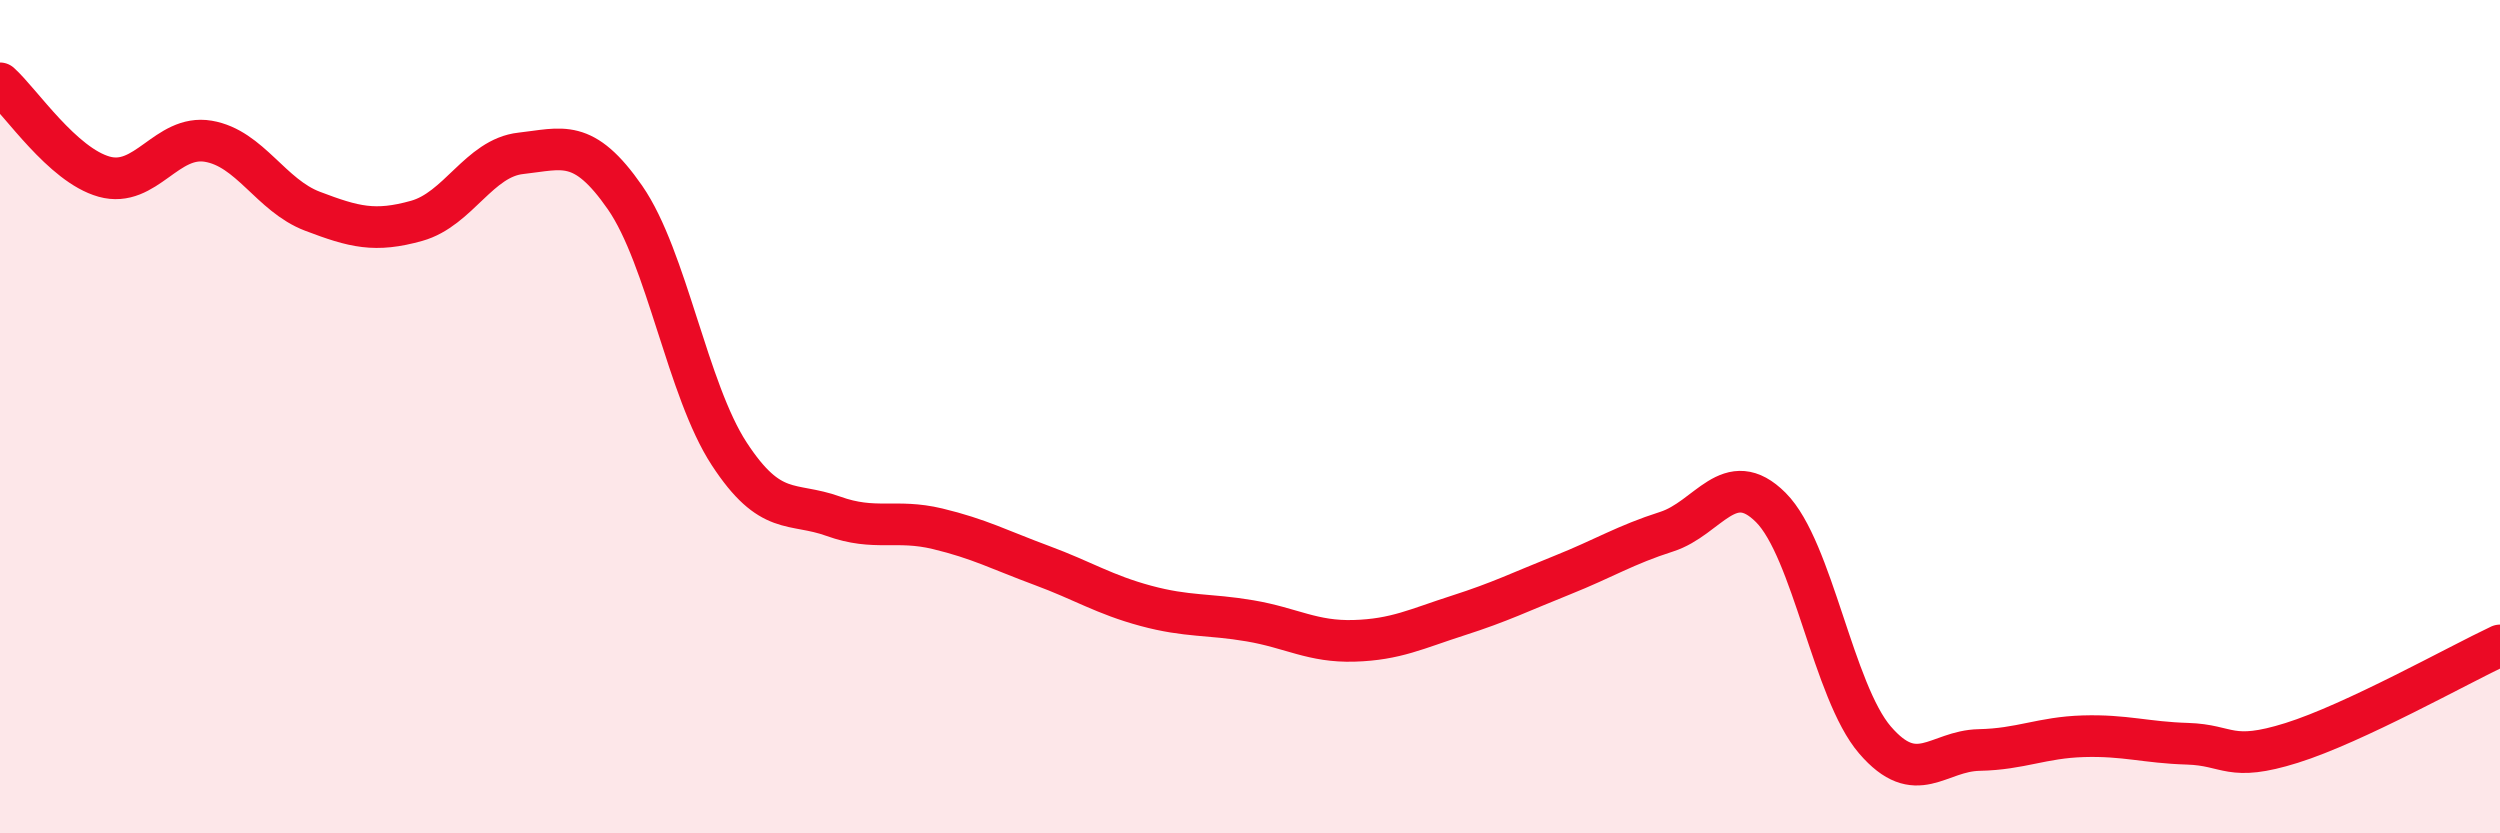 
    <svg width="60" height="20" viewBox="0 0 60 20" xmlns="http://www.w3.org/2000/svg">
      <path
        d="M 0,2 C 0.5,2.45 1.5,3.96 2.5,4.24 C 3.5,4.52 4,3.22 5,3.39 C 6,3.56 6.5,4.69 7.5,5.07 C 8.5,5.45 9,5.58 10,5.3 C 11,5.02 11.5,3.79 12.5,3.68 C 13.5,3.57 14,3.3 15,4.74 C 16,6.18 16.5,9.36 17.5,10.89 C 18.5,12.42 19,12.03 20,12.39 C 21,12.75 21.5,12.45 22.5,12.69 C 23.5,12.93 24,13.2 25,13.57 C 26,13.94 26.5,14.27 27.5,14.54 C 28.5,14.81 29,14.73 30,14.9 C 31,15.07 31.5,15.41 32.5,15.38 C 33.5,15.35 34,15.09 35,14.77 C 36,14.45 36.5,14.2 37.5,13.8 C 38.5,13.4 39,13.08 40,12.76 C 41,12.44 41.5,11.18 42.5,12.18 C 43.5,13.18 44,16.6 45,17.76 C 46,18.92 46.5,18.02 47.5,18 C 48.5,17.98 49,17.7 50,17.67 C 51,17.64 51.5,17.82 52.5,17.85 C 53.5,17.88 53.5,18.3 55,17.83 C 56.5,17.36 59,15.96 60,15.49L60 20L0 20Z"
        fill="#EB0A25"
        opacity="0.1"
        stroke-linecap="round"
        stroke-linejoin="round"
      />
      <path
        d="M 0,2 C 0.5,2.45 1.5,3.96 2.5,4.24 C 3.5,4.52 4,3.22 5,3.39 C 6,3.56 6.5,4.69 7.5,5.07 C 8.5,5.45 9,5.58 10,5.3 C 11,5.02 11.5,3.79 12.5,3.68 C 13.5,3.57 14,3.3 15,4.74 C 16,6.18 16.5,9.36 17.5,10.89 C 18.5,12.42 19,12.03 20,12.39 C 21,12.75 21.5,12.45 22.5,12.69 C 23.5,12.93 24,13.2 25,13.57 C 26,13.94 26.5,14.27 27.5,14.54 C 28.5,14.81 29,14.73 30,14.9 C 31,15.07 31.5,15.41 32.5,15.38 C 33.5,15.35 34,15.09 35,14.77 C 36,14.45 36.5,14.2 37.5,13.8 C 38.5,13.4 39,13.08 40,12.76 C 41,12.44 41.5,11.18 42.5,12.18 C 43.5,13.18 44,16.6 45,17.76 C 46,18.92 46.5,18.02 47.5,18 C 48.5,17.98 49,17.7 50,17.67 C 51,17.64 51.5,17.82 52.5,17.85 C 53.5,17.88 53.5,18.3 55,17.83 C 56.5,17.36 59,15.96 60,15.49"
        stroke="#EB0A25"
        stroke-width="1"
        fill="none"
        stroke-linecap="round"
        stroke-linejoin="round"
      />
    </svg>
  